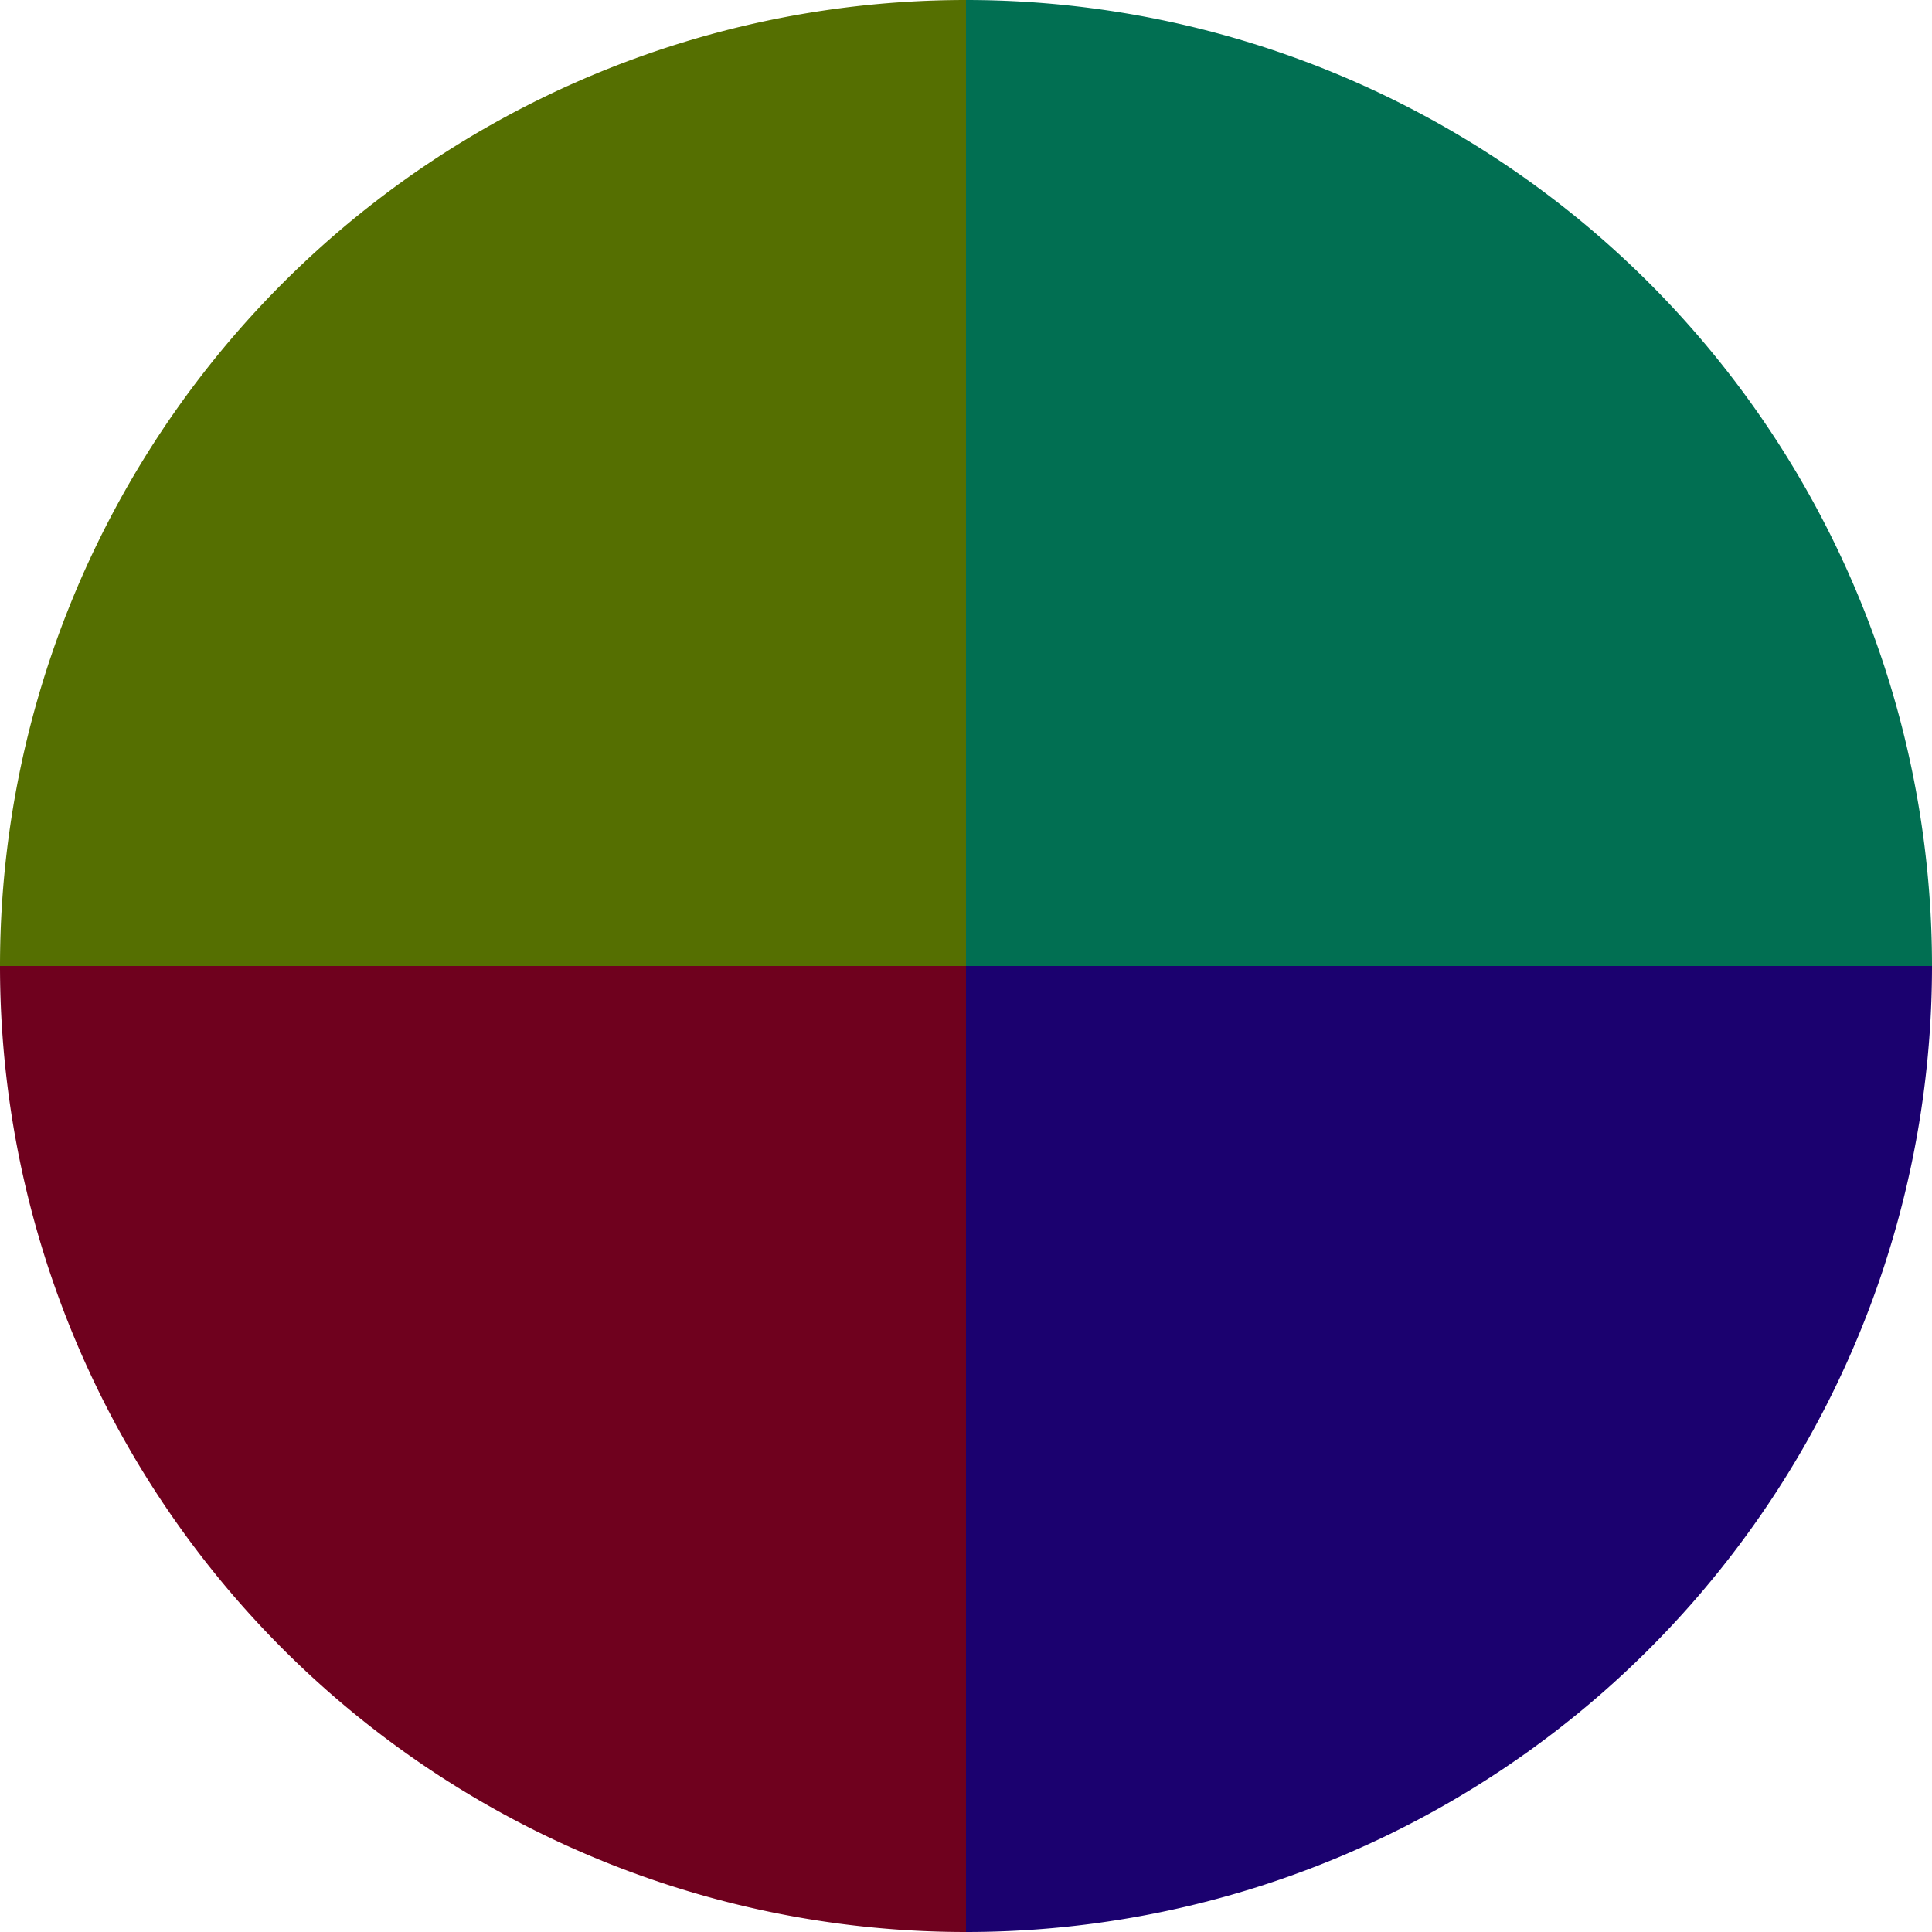 <?xml version="1.0" standalone="no"?>
<svg width="500" height="500" viewBox="-1 -1 2 2" xmlns="http://www.w3.org/2000/svg">
        <path d="M 0 -1 
             A 1,1 0 0,1 1 0             L 0,0
             z" fill="#016f52" />
            <path d="M 1 0 
             A 1,1 0 0,1 0 1             L 0,0
             z" fill="#1b016f" />
            <path d="M 0 1 
             A 1,1 0 0,1 -1 0             L 0,0
             z" fill="#6f011e" />
            <path d="M -1 0 
             A 1,1 0 0,1 -0 -1             L 0,0
             z" fill="#556f01" />
    </svg>
